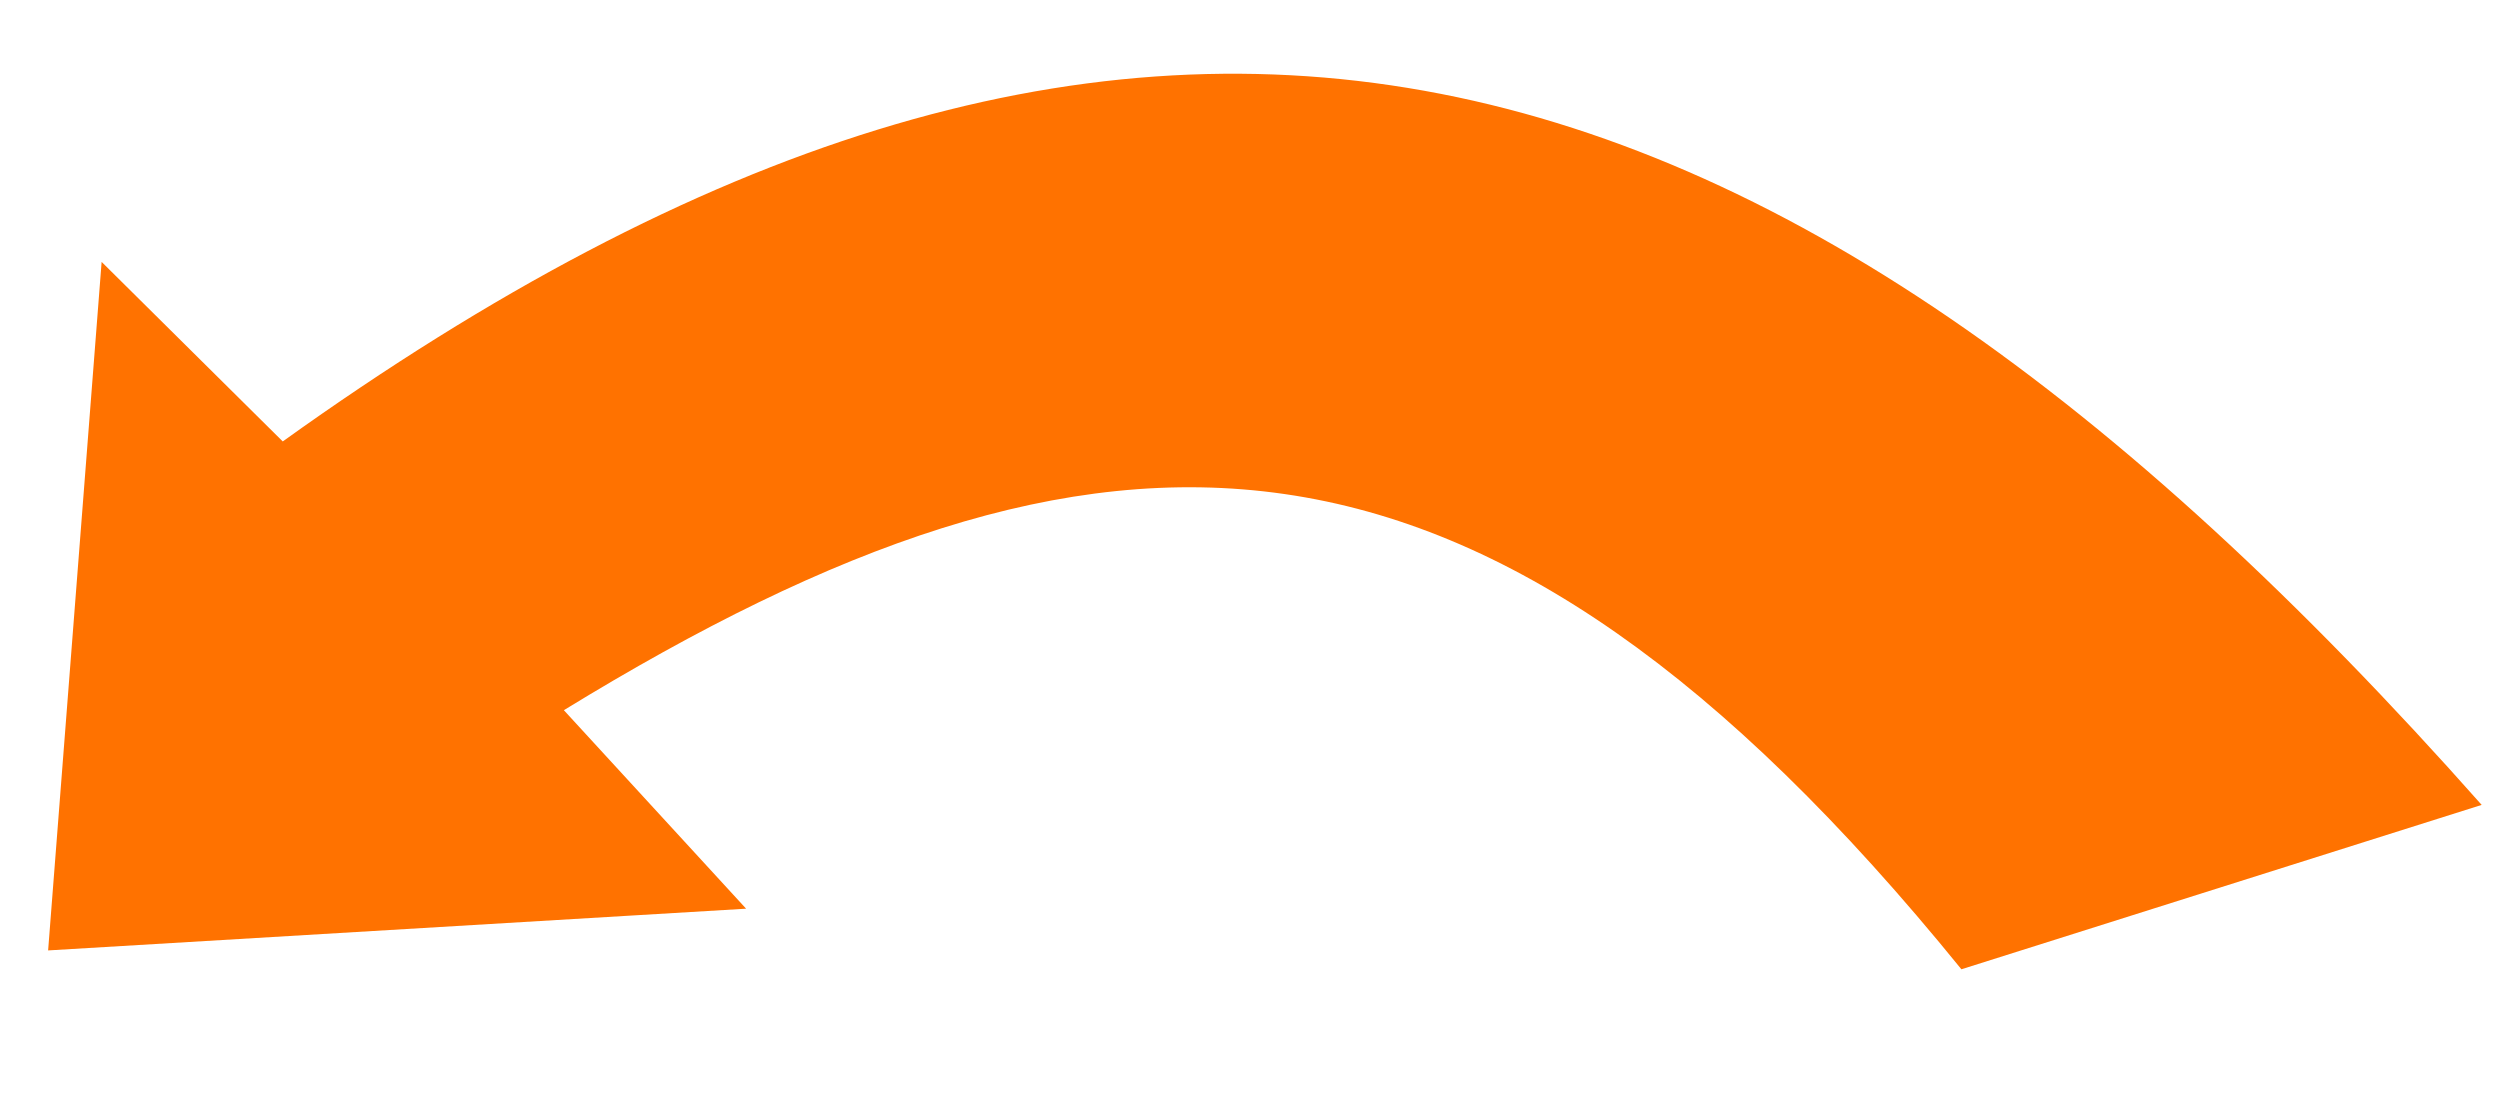 <?xml version="1.0" encoding="UTF-8"?> <svg xmlns="http://www.w3.org/2000/svg" width="132" height="58" viewBox="0 0 132 58" fill="none"> <path d="M14.929 23.308C59.159 -8.406 92.714 -0.753 131.032 42.499L103.562 51.178C78.206 19.943 58.224 20.062 29.772 37.498L39.395 47.979L2.541 50.182L5.366 13.829L14.929 23.308Z" fill="#FF7200"></path> </svg> 